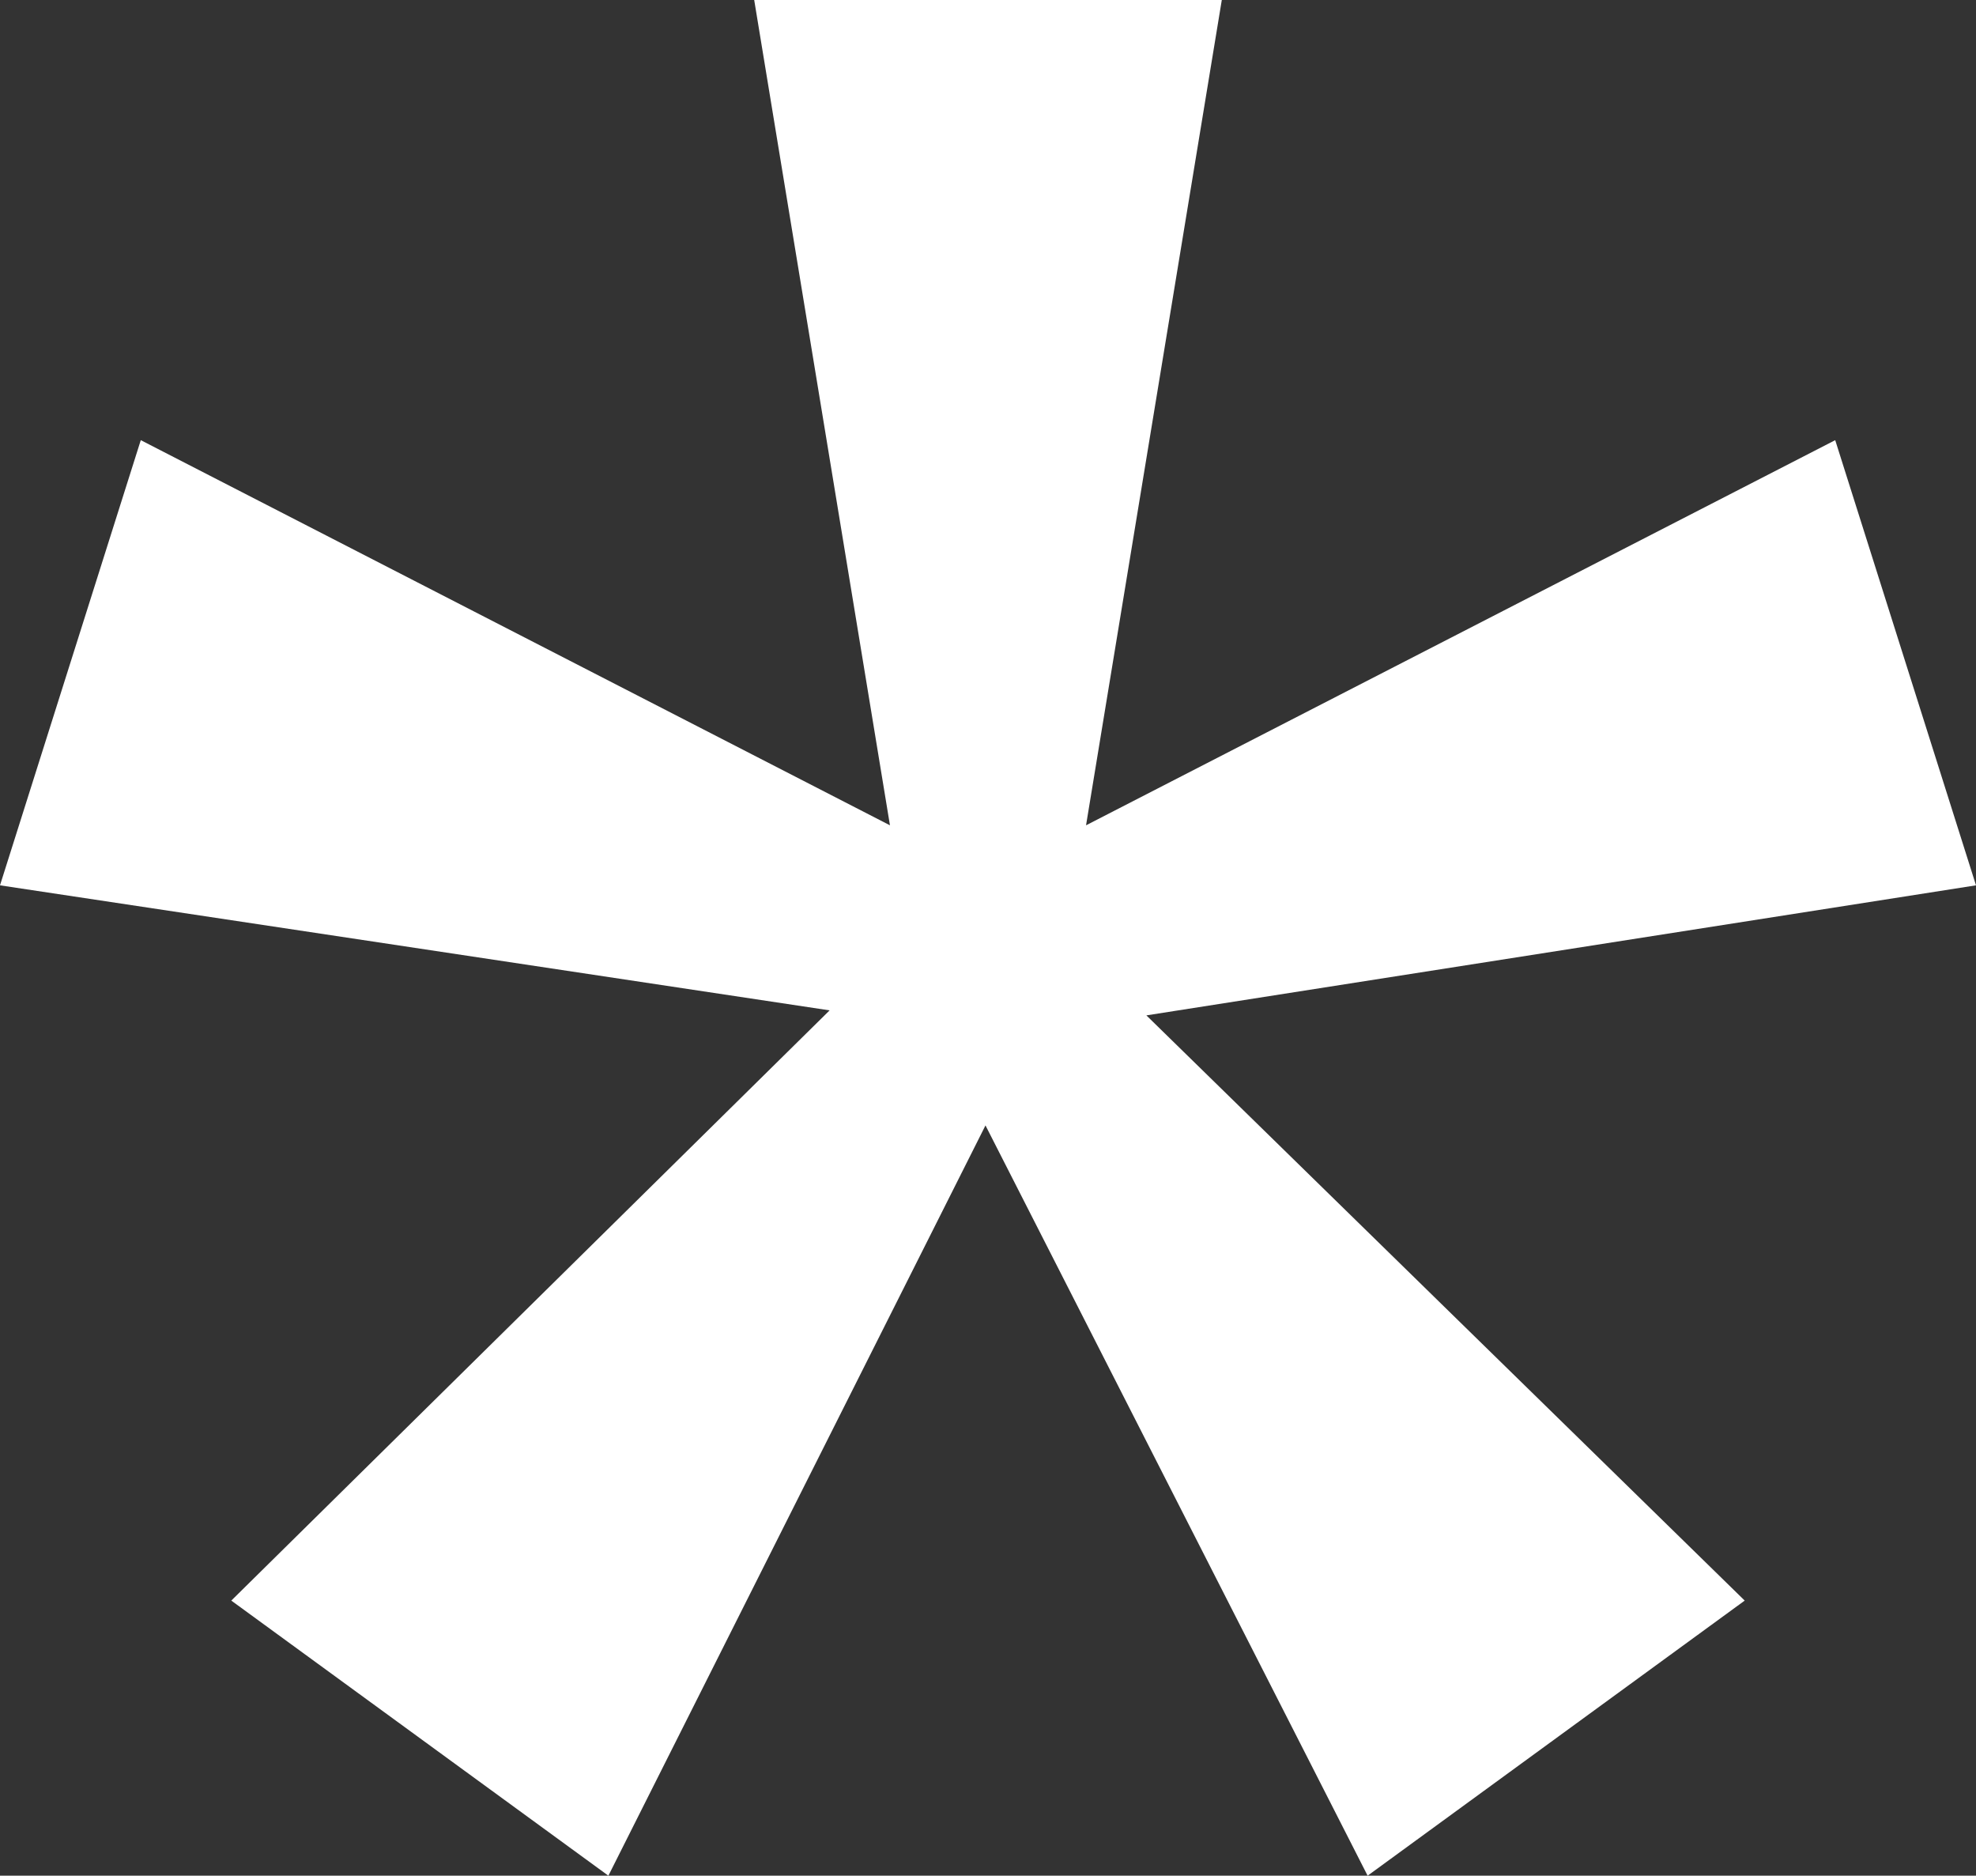 <?xml version="1.0" encoding="UTF-8"?> <svg xmlns="http://www.w3.org/2000/svg" width="157" height="149" viewBox="0 0 157 149" fill="none"><rect x="0" y="0" width="157" height="149" fill="#333333" stroke="none"/><path d="M18.377 127.147L65.916 80.261L0 70.328L11.186 34.965L70.71 65.56L59.924 0H97.076L86.29 65.56L145.814 34.965L157 70.328L91.084 80.659L138.623 127.147L108.662 149L78.3 89.4L48.338 149L18.377 127.147Z" fill="white"></path></svg> 
